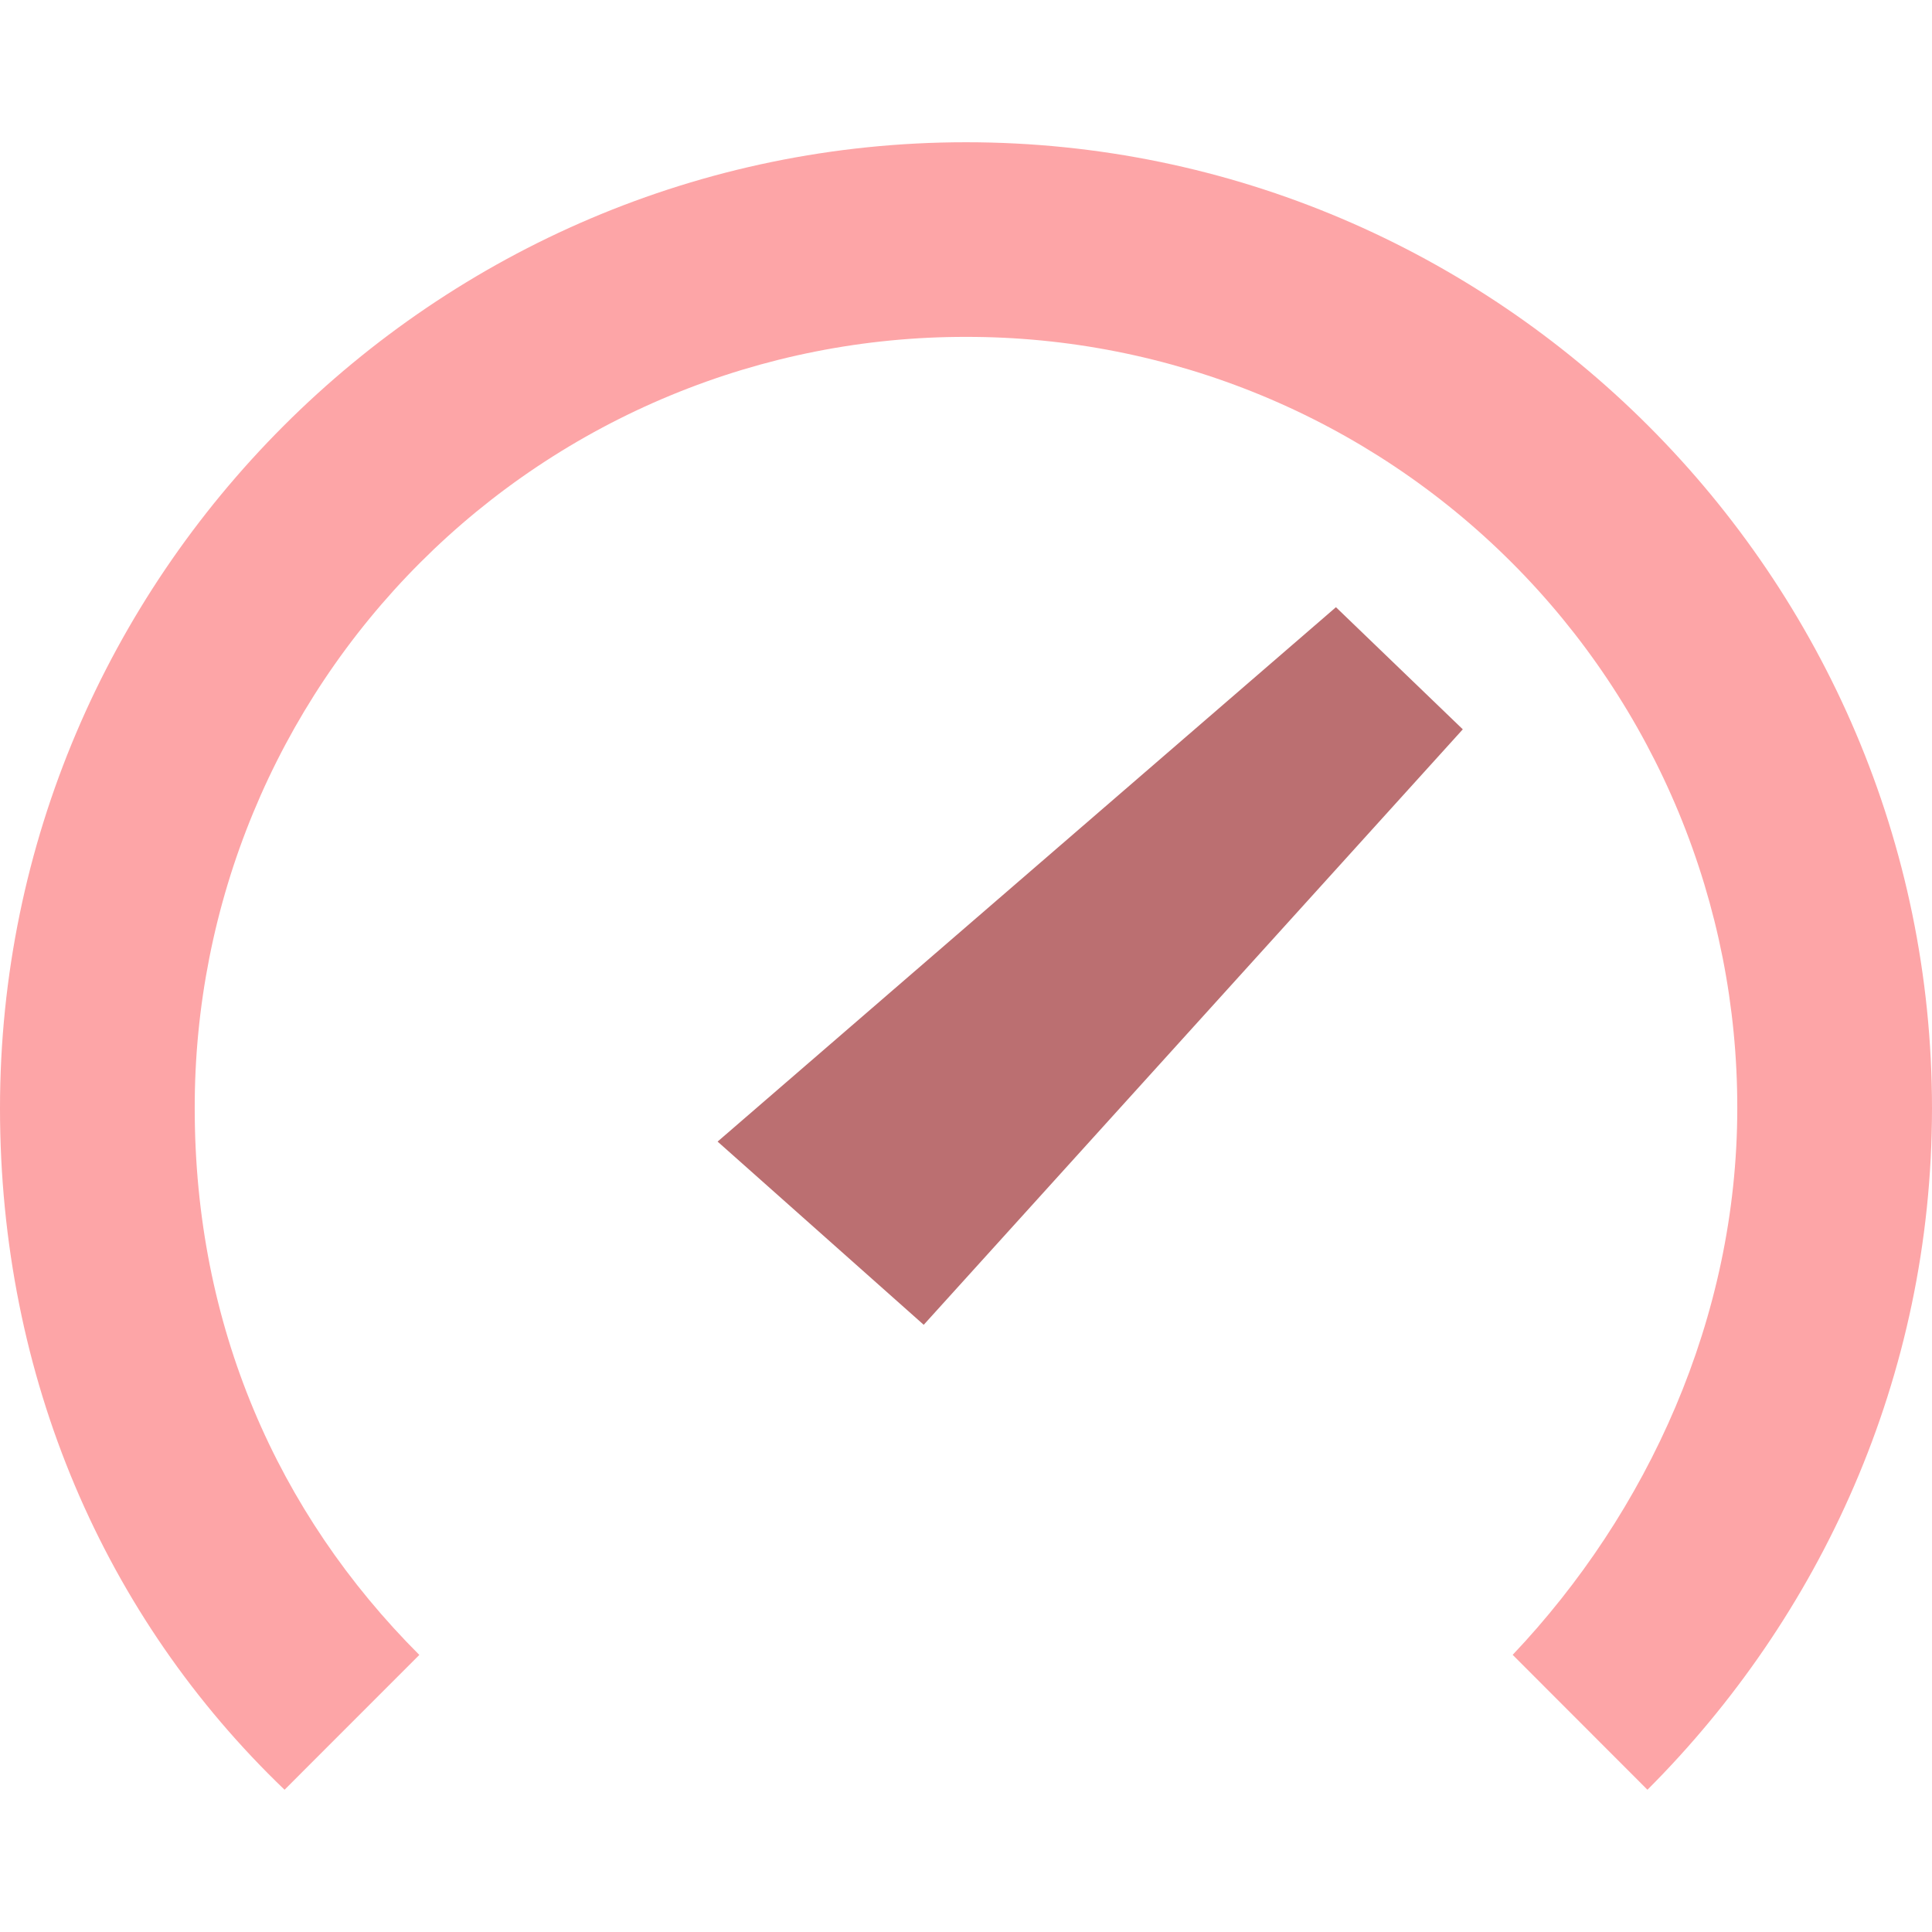 <?xml version="1.0" encoding="UTF-8"?> <svg xmlns="http://www.w3.org/2000/svg" width="70" height="70" viewBox="0 0 70 70" fill="none"> <path d="M33.915 47.209L27.945 40.968L47.752 23.605L51.281 27.402L33.915 47.209ZM59.69 64.846C65.931 58.605 70 49.922 70 40.154C70 20.892 54.265 5.154 35 5.154C15.735 5.154 0 20.892 0 40.154C0 49.925 3.797 58.605 10.31 64.846L15.193 59.961C10.039 54.807 7.055 48.023 7.055 40.157C7.05 36.485 7.768 32.848 9.171 29.455C10.573 26.062 12.631 22.979 15.227 20.382C17.823 17.785 20.906 15.727 24.299 14.324C27.692 12.921 31.328 12.201 35 12.206C38.671 12.201 42.307 12.921 45.7 14.323C49.093 15.726 52.175 17.784 54.771 20.38C57.367 22.976 59.425 26.058 60.828 29.451C62.23 32.844 62.95 36.48 62.945 40.151C62.945 47.749 59.69 54.804 54.807 59.958L59.69 64.846Z" fill="#FDA5A7"></path> <path d="M26 41.362L33.468 48L53 26.425L48.404 22L26 41.362Z" fill="#BB6F71"></path> </svg> 